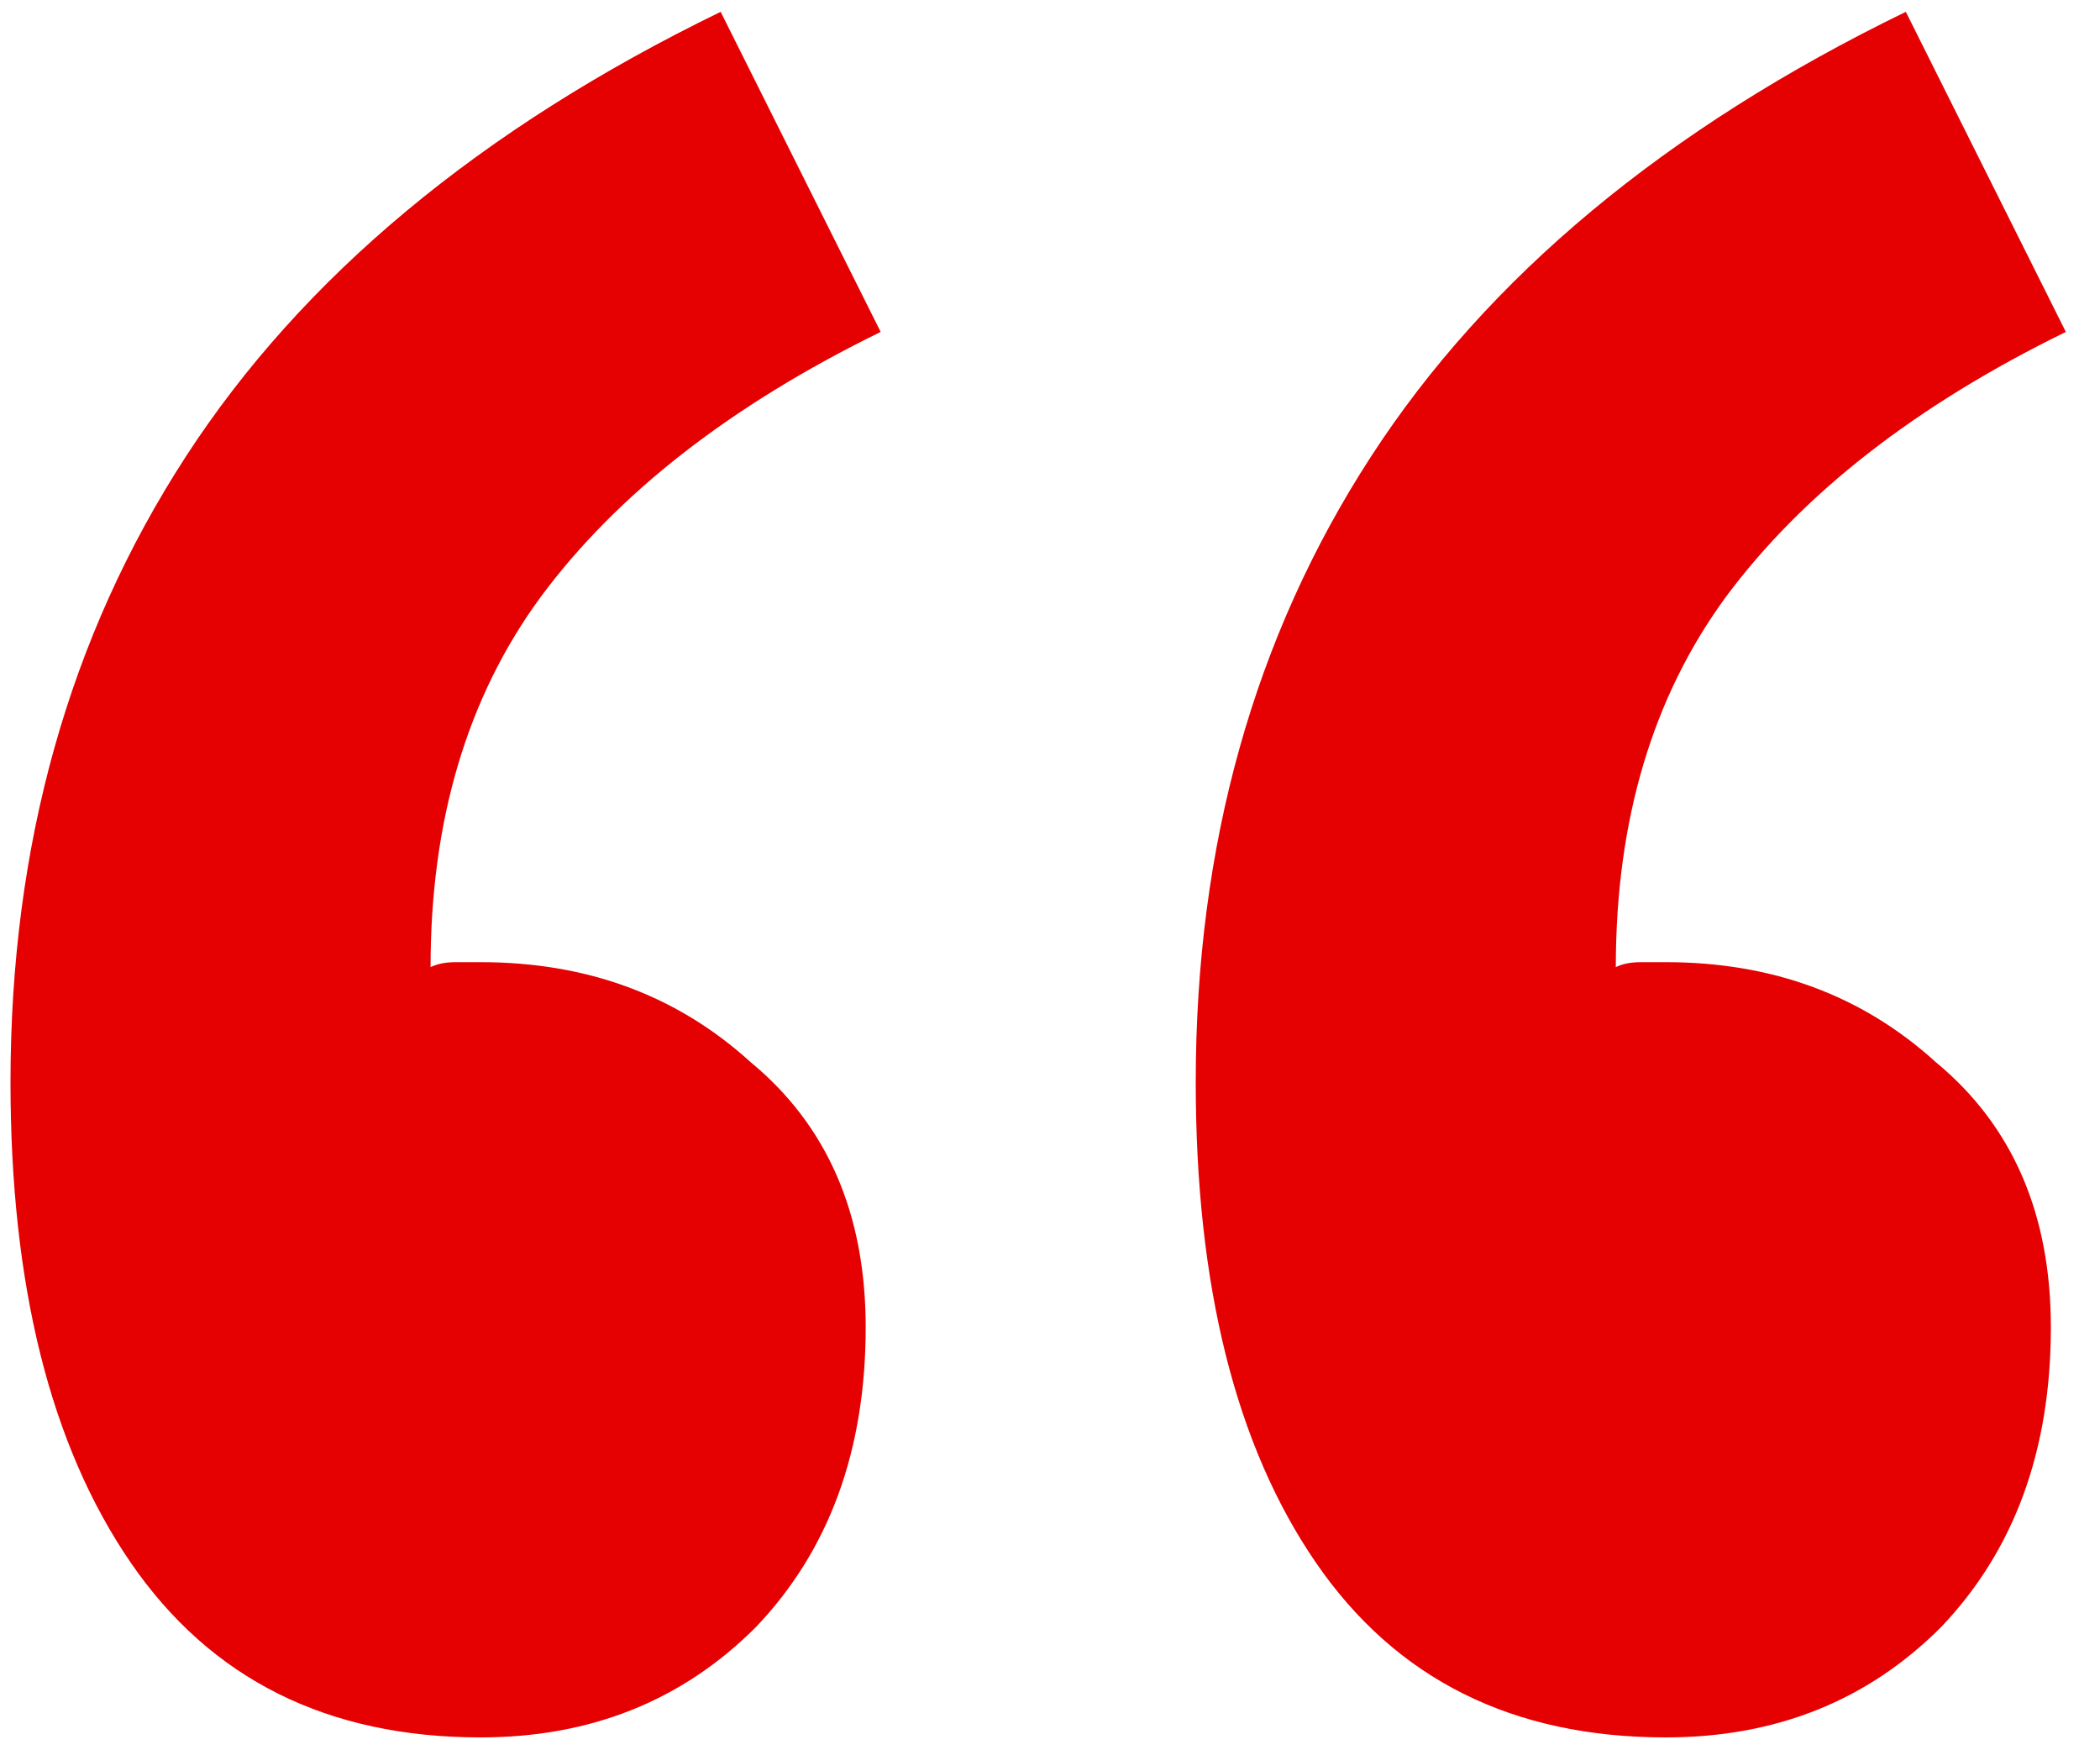 <svg width="30" height="25" viewBox="0 0 30 25" fill="none" xmlns="http://www.w3.org/2000/svg">
<path d="M6.866 24.816C4.675 24.816 3.008 23.983 1.865 22.316C0.722 20.649 0.15 18.363 0.15 15.457C0.15 12.076 0.984 9.099 2.651 6.527C4.318 3.956 6.866 1.836 10.295 0.169L12.581 4.741C10.438 5.789 8.818 7.051 7.723 8.528C6.675 9.957 6.151 11.719 6.151 13.814C6.247 13.767 6.366 13.743 6.509 13.743C6.651 13.743 6.771 13.743 6.866 13.743C8.39 13.743 9.676 14.219 10.724 15.172C11.819 16.076 12.367 17.339 12.367 18.958C12.367 20.72 11.843 22.149 10.795 23.244C9.747 24.292 8.437 24.816 6.866 24.816ZM23.797 24.816C21.606 24.816 19.939 23.983 18.796 22.316C17.653 20.649 17.082 18.363 17.082 15.457C17.082 12.076 17.915 9.099 19.582 6.527C21.249 3.956 23.797 1.836 27.226 0.169L29.512 4.741C27.369 5.789 25.75 7.051 24.654 8.528C23.607 9.957 23.083 11.719 23.083 13.814C23.178 13.767 23.297 13.743 23.44 13.743C23.583 13.743 23.702 13.743 23.797 13.743C25.321 13.743 26.607 14.219 27.655 15.172C28.75 16.076 29.298 17.339 29.298 18.958C29.298 20.72 28.774 22.149 27.726 23.244C26.679 24.292 25.369 24.816 23.797 24.816Z" fill="#E50002"/>
</svg>
